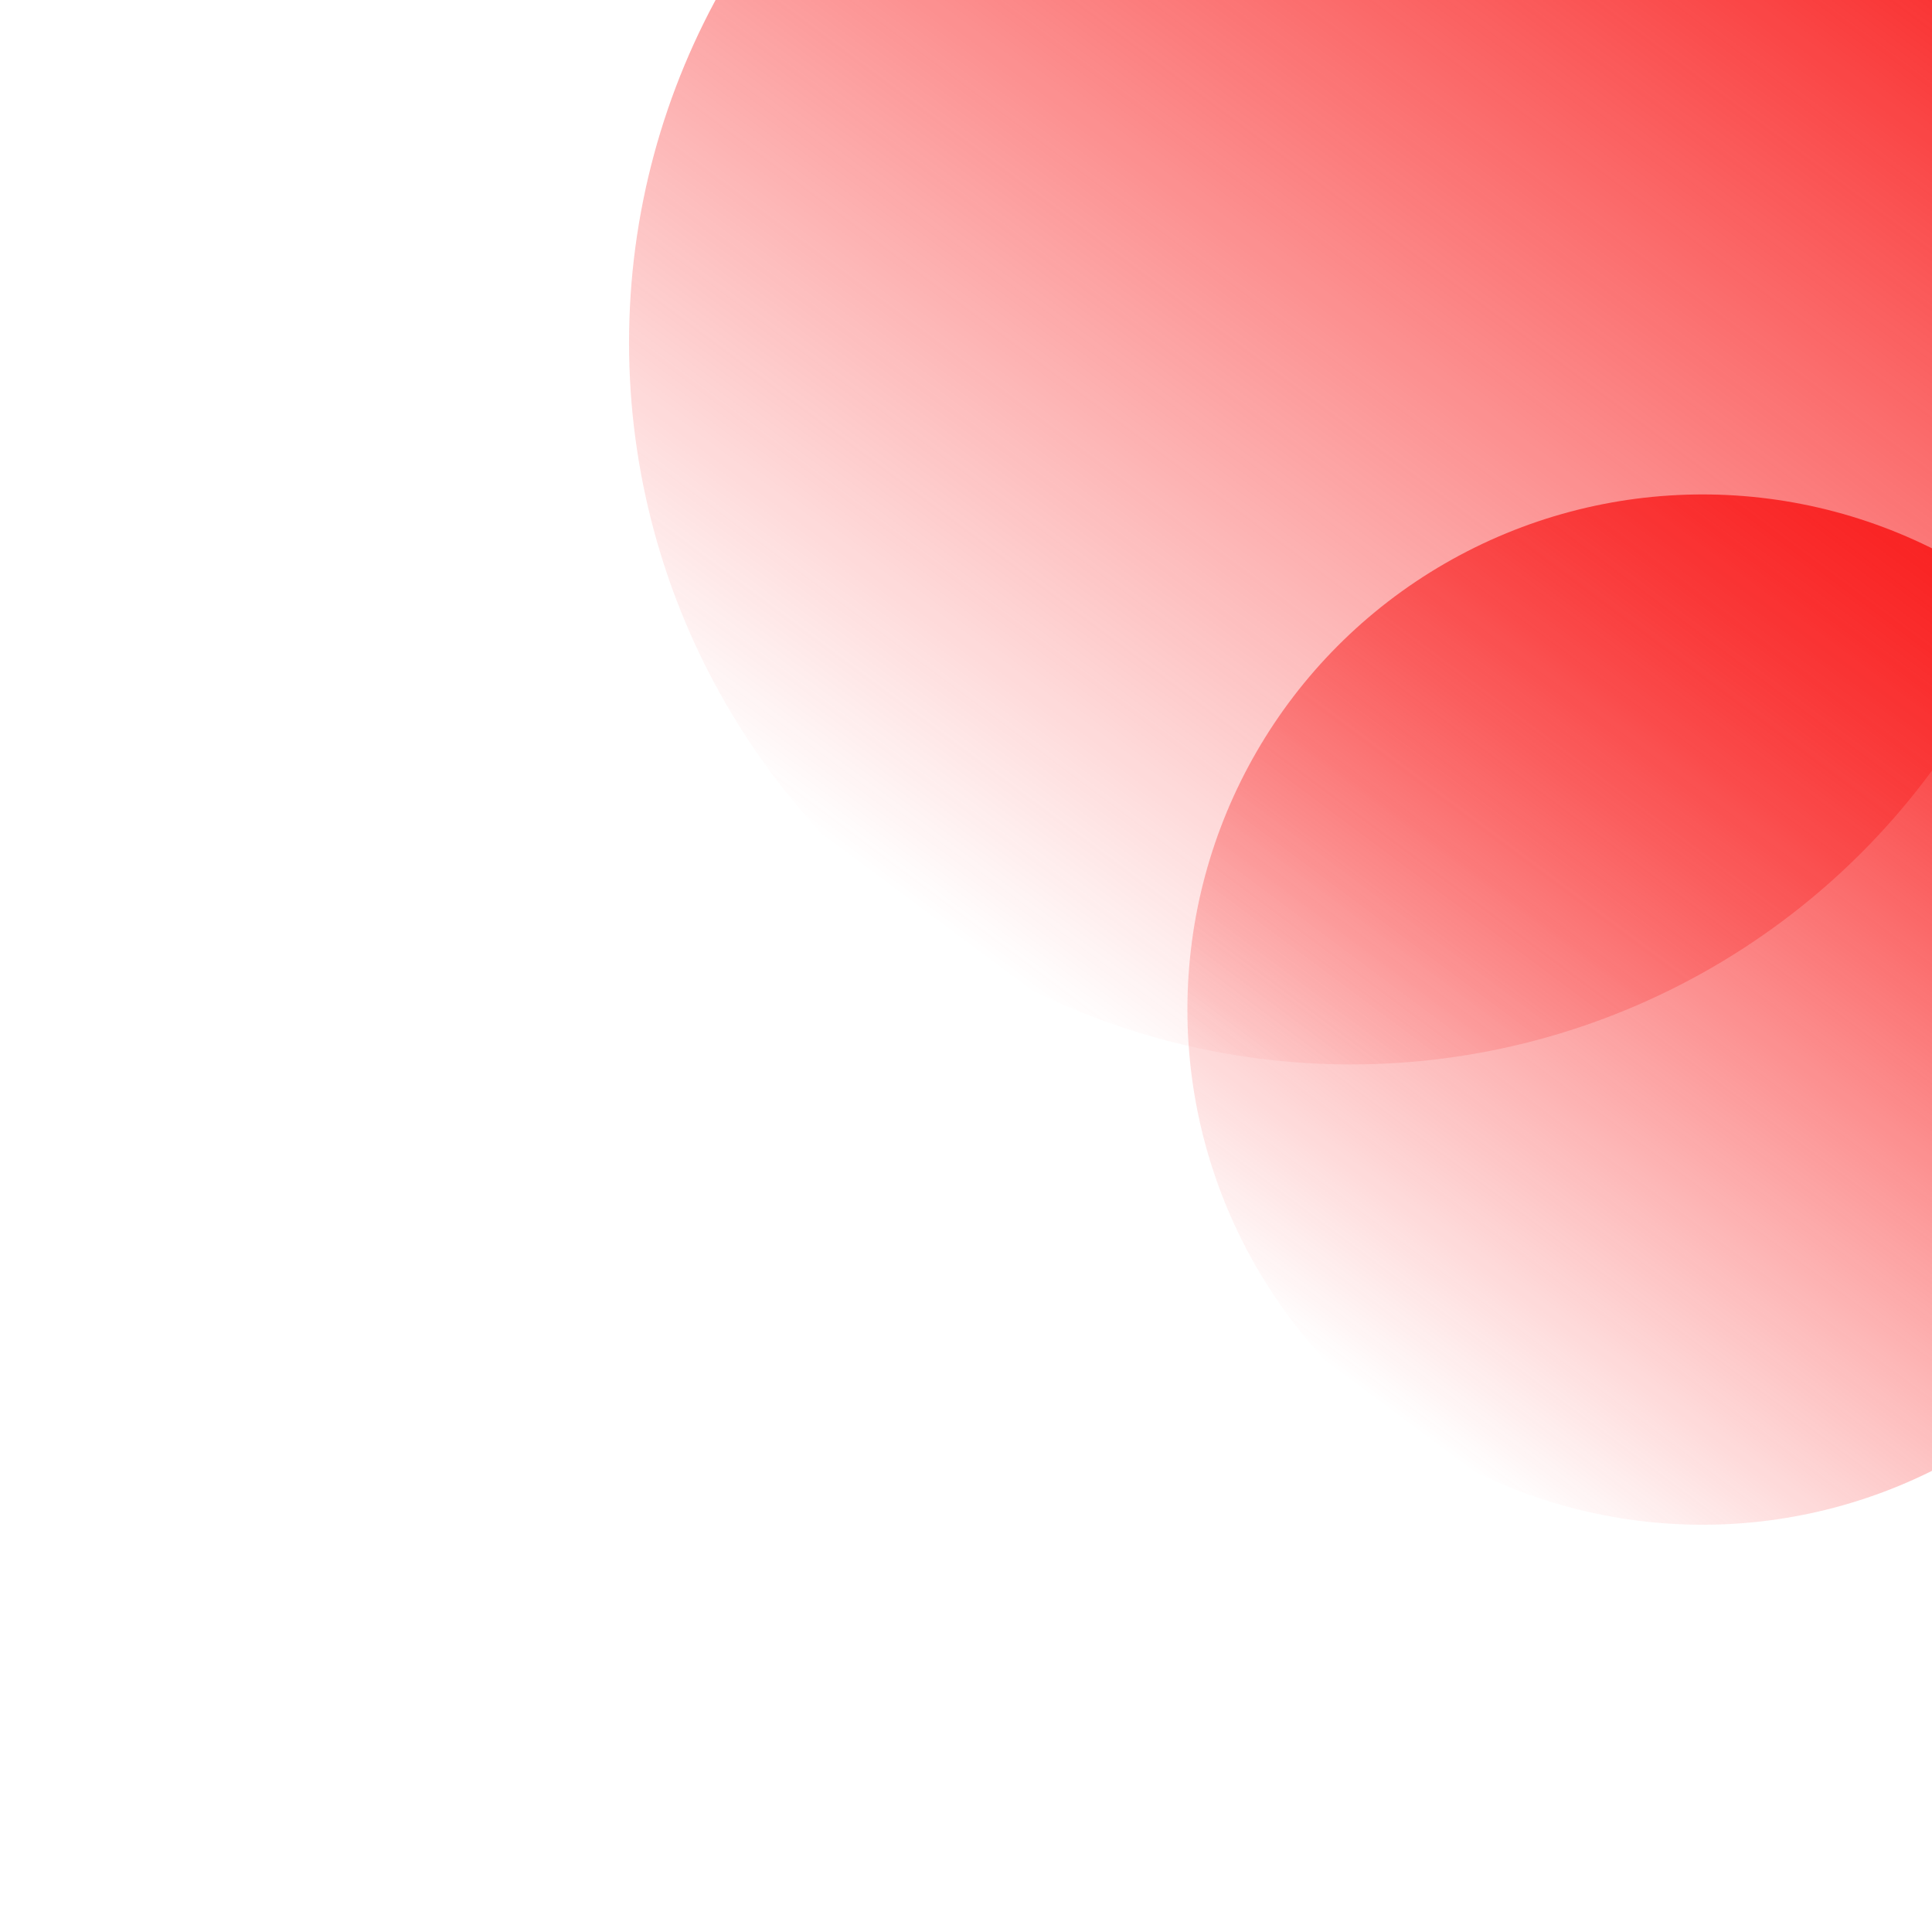 <svg xmlns="http://www.w3.org/2000/svg" width="212" height="212" fill="none"><g clip-path="url(#a)"><g filter="url(#b)"><circle cx="148.222" cy="37.605" r="79.197" fill="url(#c)"/></g><g filter="url(#d)"><circle cx="186.824" cy="110.783" r="56.529" fill="url(#e)"/></g></g><defs><linearGradient id="c" x1="194.795" x2="98.66" y1="-30.913" y2="98.182" gradientUnits="userSpaceOnUse"><stop stop-color="#F92121"/><stop offset="1" stop-color="#F92121" stop-opacity="0"/></linearGradient><linearGradient id="e" x1="220.067" x2="151.448" y1="61.876" y2="154.021" gradientUnits="userSpaceOnUse"><stop stop-color="#F92121"/><stop offset="1" stop-color="#F92121" stop-opacity="0"/></linearGradient><filter id="b" width="298.394" height="298.394" x="-.975" y="-111.592" color-interpolation-filters="sRGB" filterUnits="userSpaceOnUse"><feFlood flood-opacity="0" result="BackgroundImageFix"/><feBlend in="SourceGraphic" in2="BackgroundImageFix" result="shape"/><feGaussianBlur result="effect1_foregroundBlur_30_619" stdDeviation="35"/></filter><filter id="d" width="253.059" height="253.059" x="60.295" y="-15.747" color-interpolation-filters="sRGB" filterUnits="userSpaceOnUse"><feFlood flood-opacity="0" result="BackgroundImageFix"/><feBlend in="SourceGraphic" in2="BackgroundImageFix" result="shape"/><feGaussianBlur result="effect1_foregroundBlur_30_619" stdDeviation="35"/></filter><clipPath id="a"><path fill="#fff" d="M0 0h212v212H0z"/></clipPath></defs></svg>